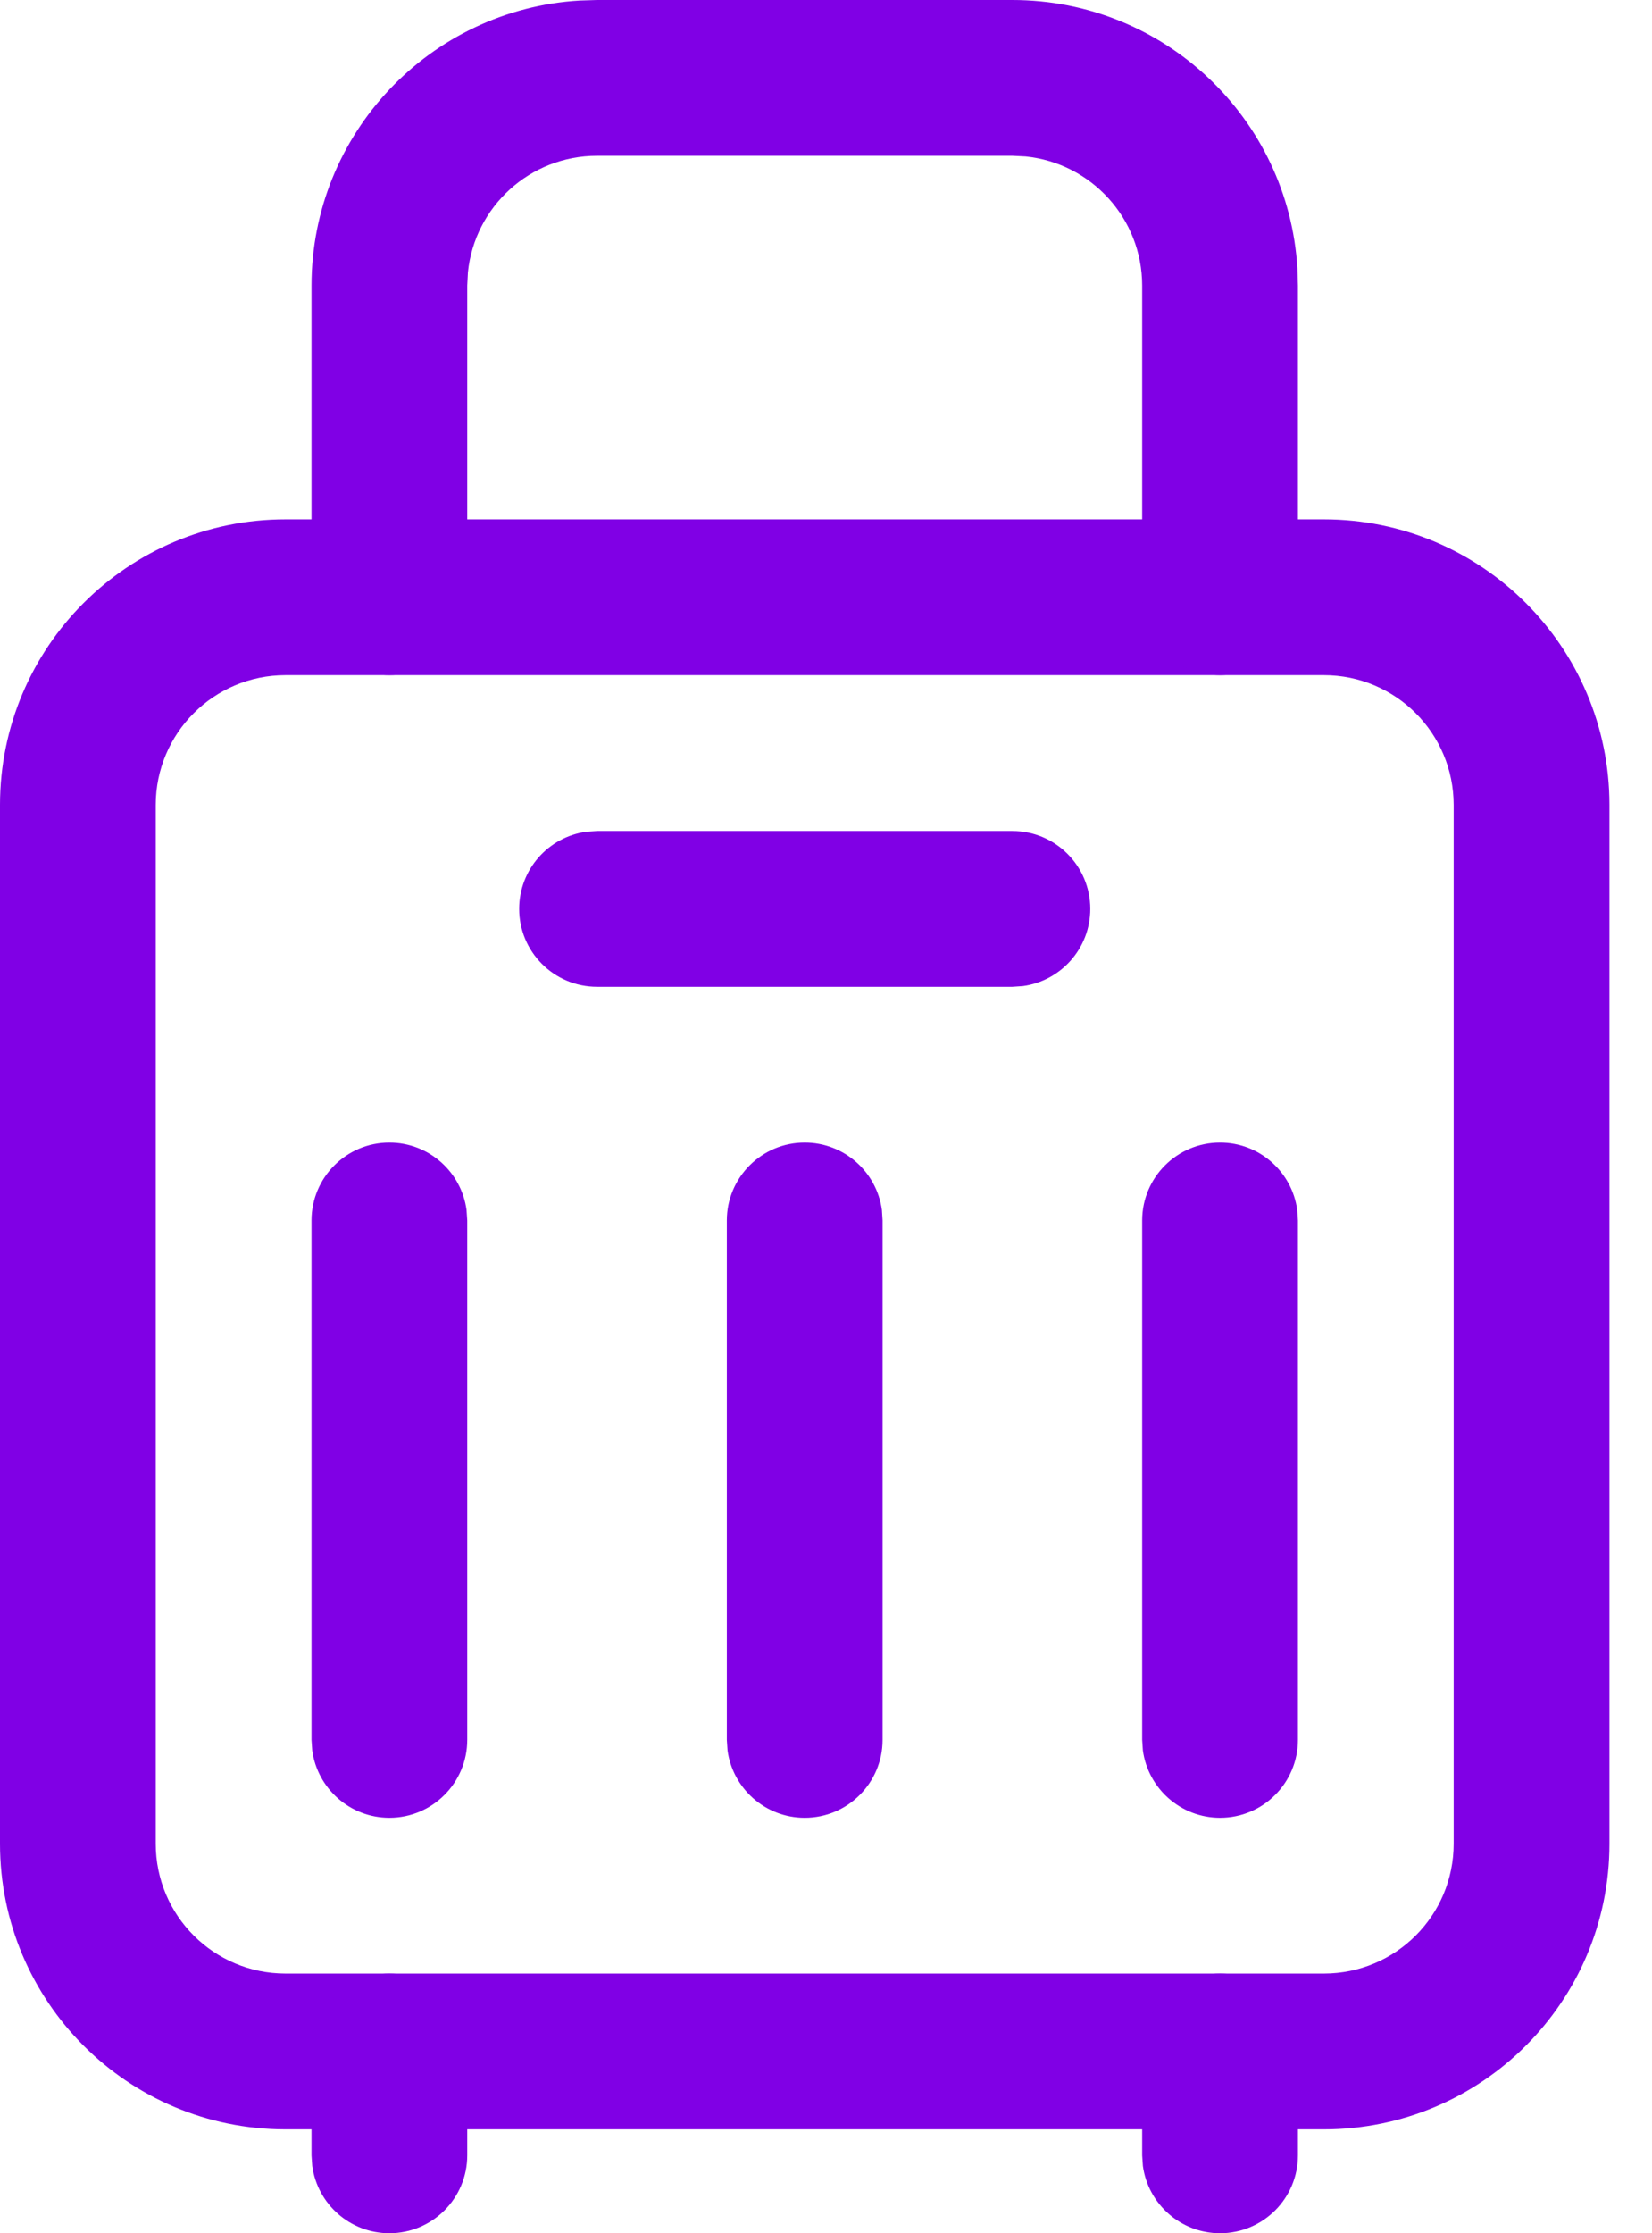 <svg width="37" height="50" viewBox="0 0 37 50" fill="none" xmlns="http://www.w3.org/2000/svg">
<path d="M29.651 11.628H6.395C2.862 11.628 0 14.49 0 18.023V41.279C0 44.812 2.862 47.674 6.395 47.674H29.651C33.184 47.674 36.047 44.812 36.047 41.279V18.023C36.047 14.49 33.184 11.628 29.651 11.628ZM6.395 15.116H29.651C31.258 15.116 32.558 16.417 32.558 18.023V41.279C32.558 42.886 31.258 44.186 29.651 44.186H6.395C4.789 44.186 3.488 42.886 3.488 41.279V18.023C3.488 16.417 4.789 15.116 6.395 15.116Z" fill="#8000E5"/>
<path d="M22.674 18.605C23.638 18.605 24.419 19.386 24.419 20.349C24.419 21.232 23.762 21.962 22.911 22.077L22.674 22.093H13.372C12.409 22.093 11.628 21.312 11.628 20.349C11.628 19.466 12.284 18.736 13.135 18.621L13.372 18.605H22.674Z" fill="#8000E5"/>
<path d="M8.721 44.186C9.604 44.186 10.334 44.842 10.449 45.694L10.465 45.93V48.256C10.465 49.219 9.684 50 8.721 50C7.838 50 7.108 49.344 6.993 48.492L6.977 48.256V45.93C6.977 44.967 7.758 44.186 8.721 44.186Z" fill="#8000E5"/>
<path d="M27.326 44.186C28.209 44.186 28.938 44.842 29.054 45.694L29.07 45.93V48.256C29.07 49.219 28.289 50 27.326 50C26.443 50 25.713 49.344 25.597 48.492L25.581 48.256V45.93C25.581 44.967 26.362 44.186 27.326 44.186Z" fill="#8000E5"/>
<path d="M22.674 0C26.077 0 28.857 2.654 29.058 6.006L29.07 6.395V13.372C29.07 14.335 28.289 15.116 27.326 15.116C26.442 15.116 25.713 14.46 25.597 13.609L25.581 13.372V6.395C25.581 4.889 24.438 3.652 22.972 3.503L22.674 3.488H13.372C11.866 3.488 10.629 4.631 10.48 6.098L10.465 6.395V13.372C10.465 14.335 9.684 15.116 8.721 15.116C7.838 15.116 7.108 14.46 6.993 13.609L6.977 13.372V6.395C6.977 2.993 9.631 0.213 12.982 0.012L13.372 0H22.674Z" fill="#8000E5"/>
<path d="M18.023 25.581C18.906 25.581 19.636 26.238 19.752 27.089L19.767 27.326V38.953C19.767 39.917 18.986 40.698 18.023 40.698C17.14 40.698 16.41 40.041 16.295 39.19L16.279 38.953V27.326C16.279 26.362 17.06 25.581 18.023 25.581Z" fill="#8000E5"/>
<path d="M8.721 25.581C9.604 25.581 10.334 26.238 10.449 27.089L10.465 27.326V38.953C10.465 39.917 9.684 40.698 8.721 40.698C7.838 40.698 7.108 40.041 6.993 39.19L6.977 38.953V27.326C6.977 26.362 7.758 25.581 8.721 25.581Z" fill="#8000E5"/>
<path d="M27.326 25.581C28.209 25.581 28.938 26.238 29.054 27.089L29.07 27.326V38.953C29.07 39.917 28.289 40.698 27.326 40.698C26.443 40.698 25.713 40.041 25.597 39.19L25.581 38.953V27.326C25.581 26.362 26.362 25.581 27.326 25.581Z" fill="#8000E5"/>
</svg>
